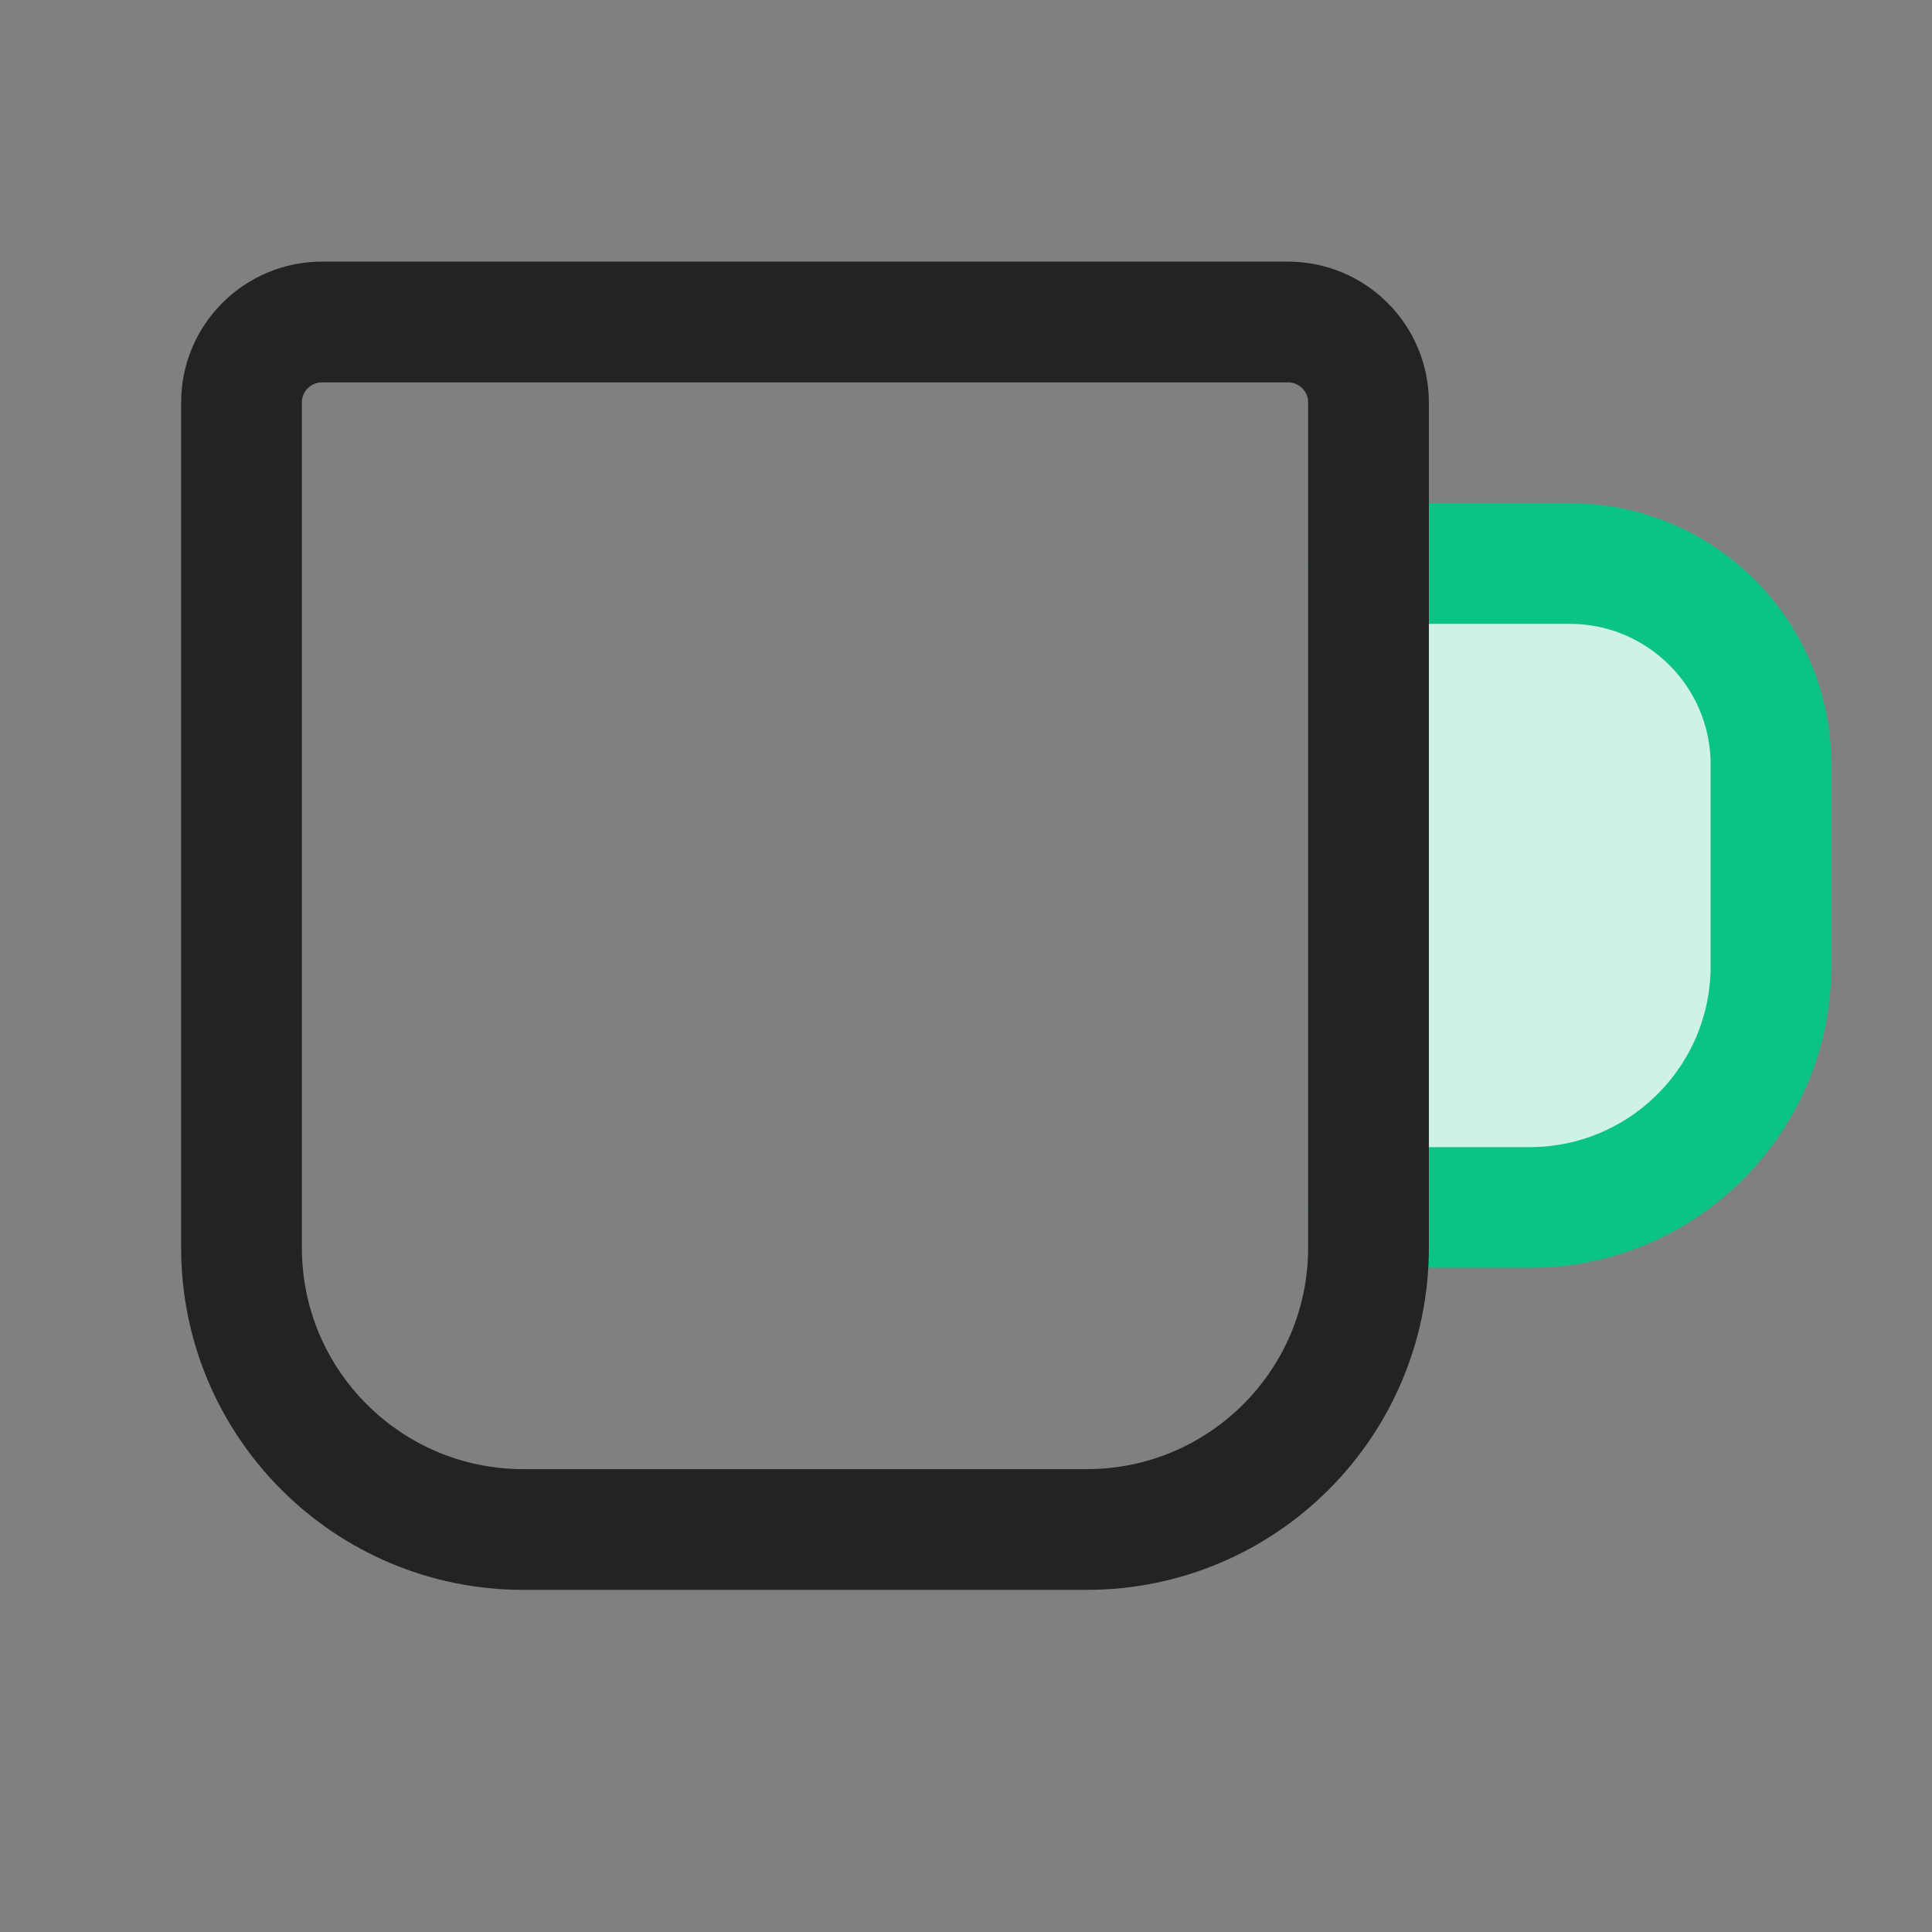 <?xml version="1.0" encoding="UTF-8"?> <svg xmlns="http://www.w3.org/2000/svg" width="24" height="24" viewBox="0 0 24 24" fill="none"><rect x="0" y="0" width="24" height="24" fill="#808080" stroke="none"/><path fill-rule="evenodd" clip-rule="evenodd" d="M17 15H19C20.657 15 22 13.657 22 12V9.5C22 8.119 20.881 7 19.5 7H17" fill="#CEF3E6"></path><path d="M17 15H19C20.657 15 22 13.657 22 12V9.5C22 8.119 20.881 7 19.5 7H17" stroke="#0BC483" stroke-width="1.5" stroke-linecap="round" stroke-linejoin="round"></path><path fill-rule="evenodd" clip-rule="evenodd" d="M13.5 19H6.5C4.567 19 3 17.433 3 15.5L3 5C3 4.448 3.448 4 4 4L16 4C16.552 4 17 4.448 17 5V15.5C17 17.433 15.433 19 13.5 19Z" stroke="#232323" stroke-width="1.5" stroke-linecap="round" stroke-linejoin="round"></path></svg> 